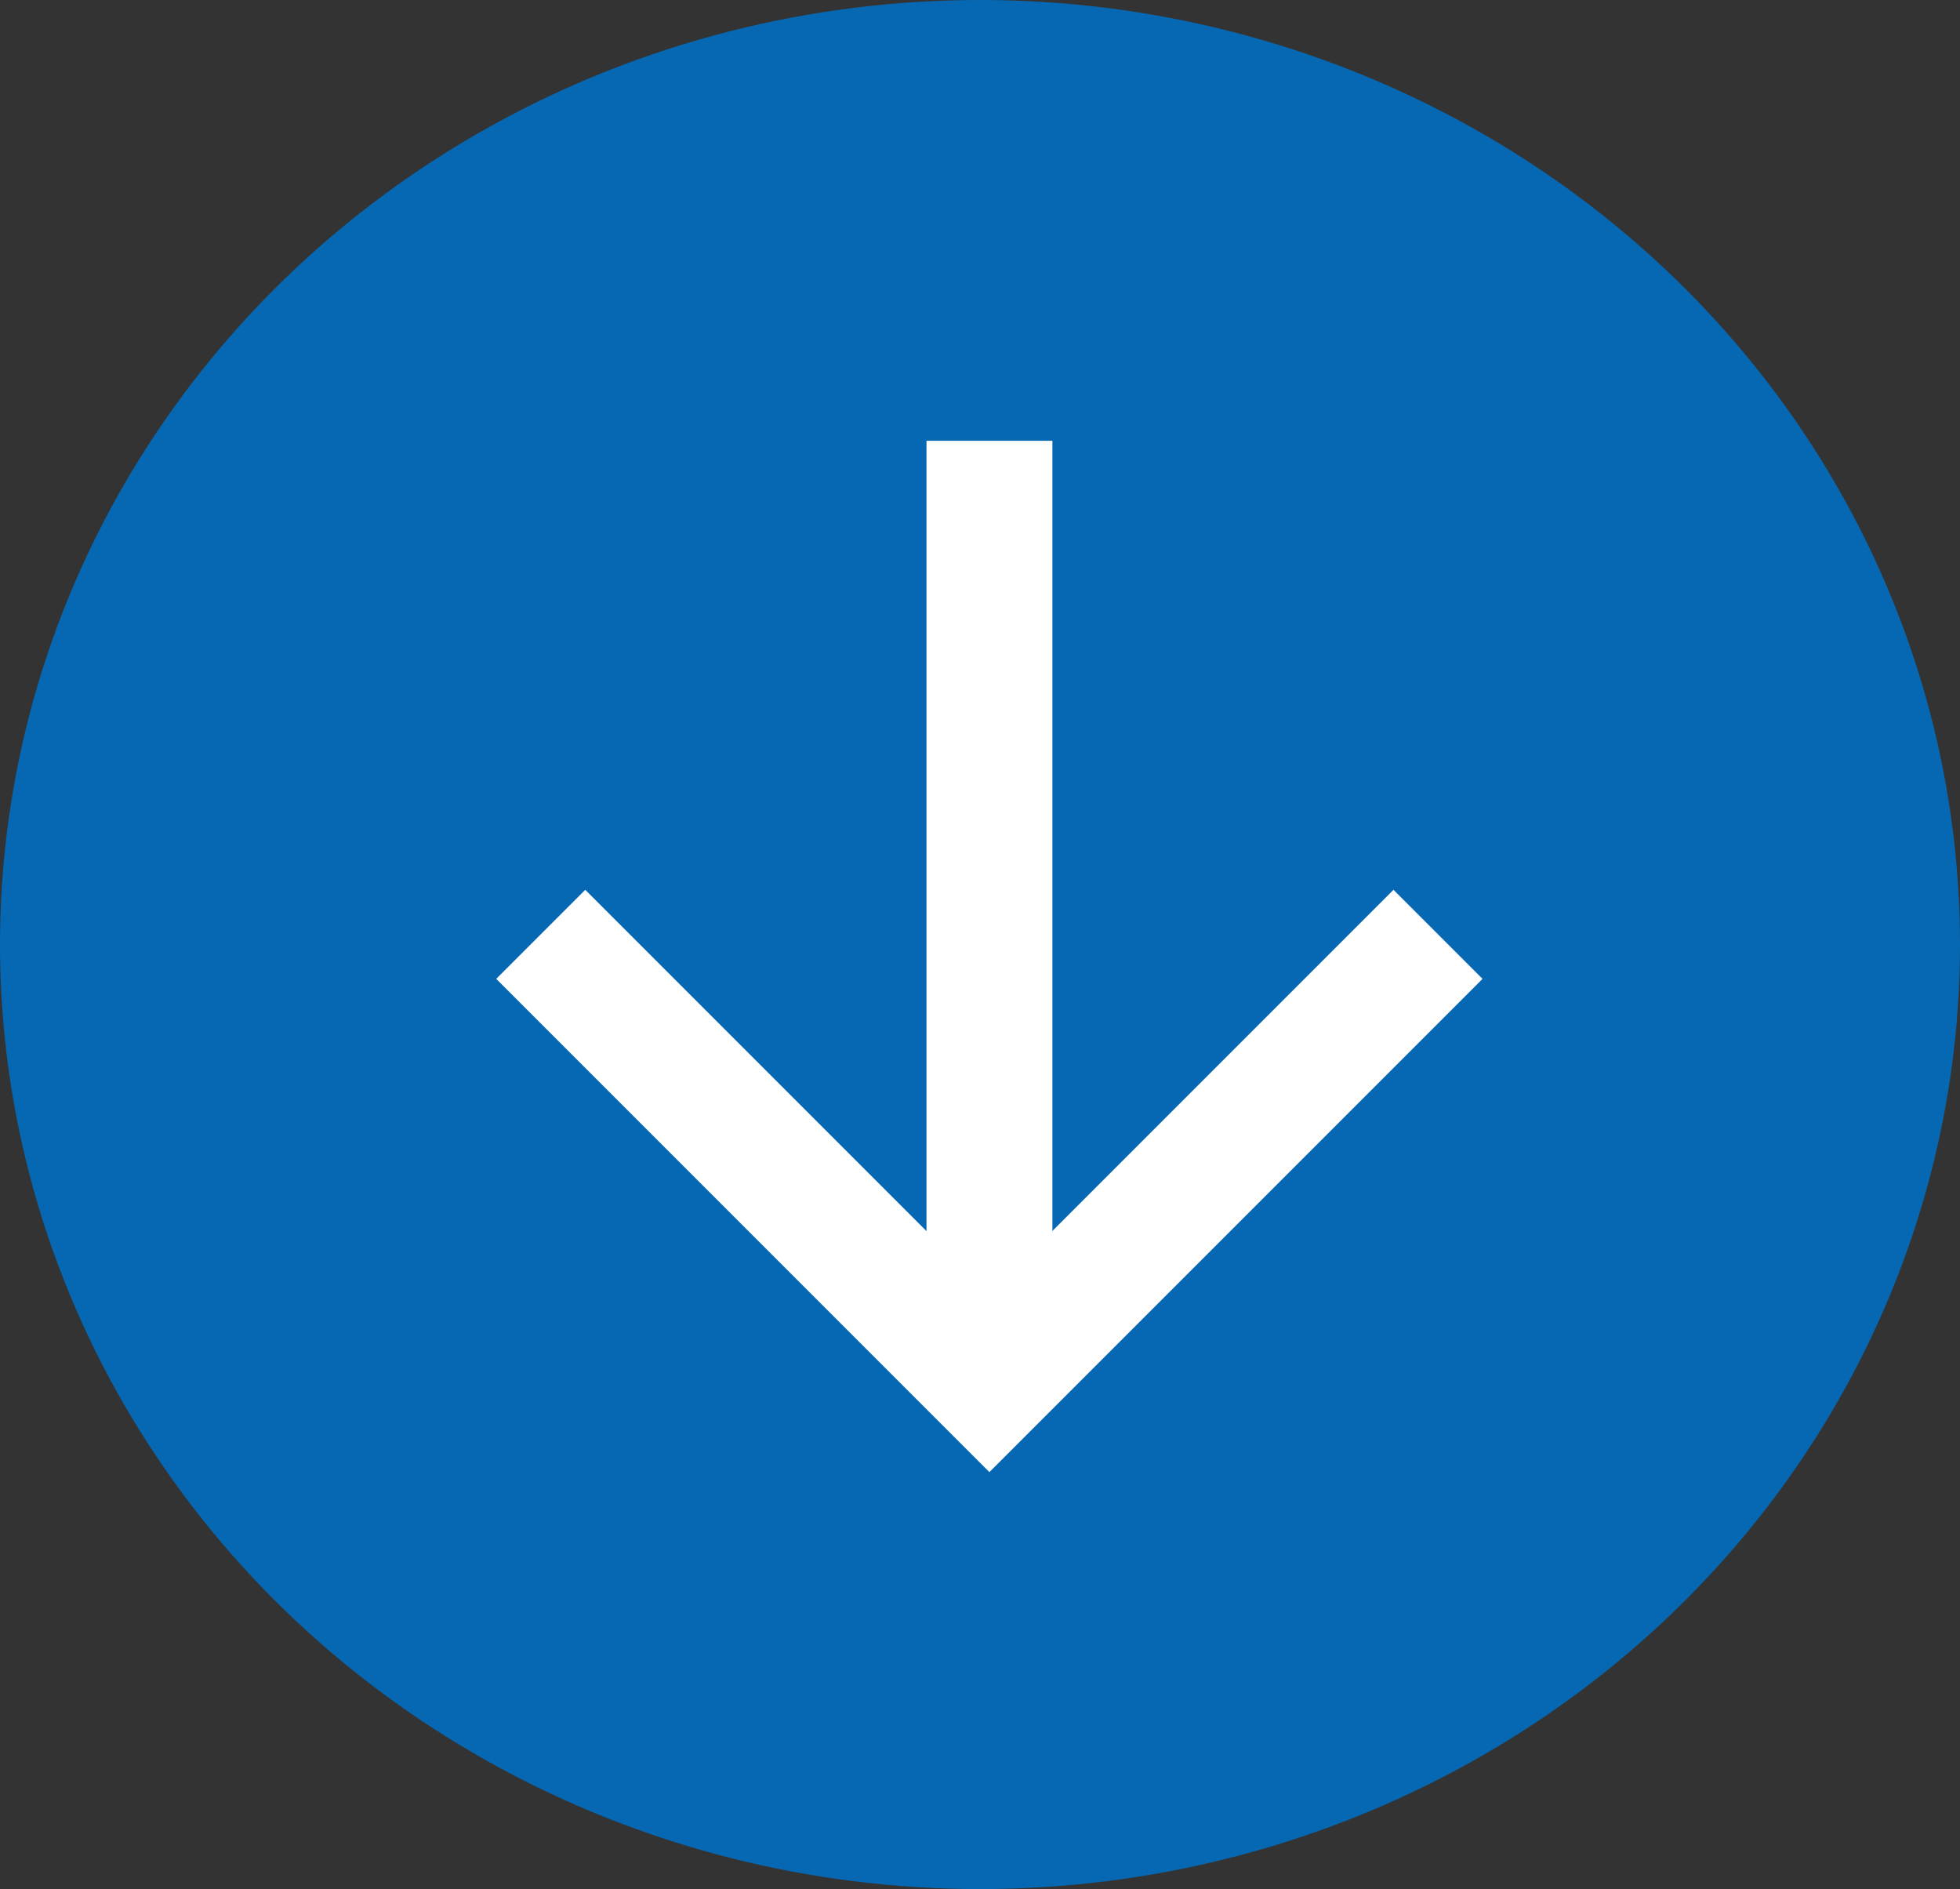 <svg xmlns="http://www.w3.org/2000/svg" viewBox="5174 541 31.132 30">
  <rect x="5174" y="541" width="31.132" height="30" fill="#333333" stroke="none"/>
  <defs>
    <style>
      .cls-1 {
        fill: #0668b3;
      }

      .cls-2 {
        fill: none;
        stroke: #fff;
        stroke-width: 2px;
      }
    </style>
  </defs>
  <g id="Group_13393" data-name="Group 13393" transform="translate(4072.33 -354.862)">
    <ellipse id="Ellipse_638" data-name="Ellipse 638" class="cls-1" cx="15.566" cy="15" rx="15.566" ry="15" transform="translate(1101.67 895.862)"/>
    <g id="Group_13392" data-name="Group 13392" transform="translate(1108.895 902.862)">
      <path id="Path_7738" data-name="Path 7738" class="cls-2" d="M1170,955.862l7.126,7.126,7.126-7.126" transform="translate(-1168.636 -948.024)"/>
      <line id="Line_5798" data-name="Line 5798" class="cls-2" y1="14.49" transform="translate(8.491)"/>
    </g>
  </g>
</svg>
